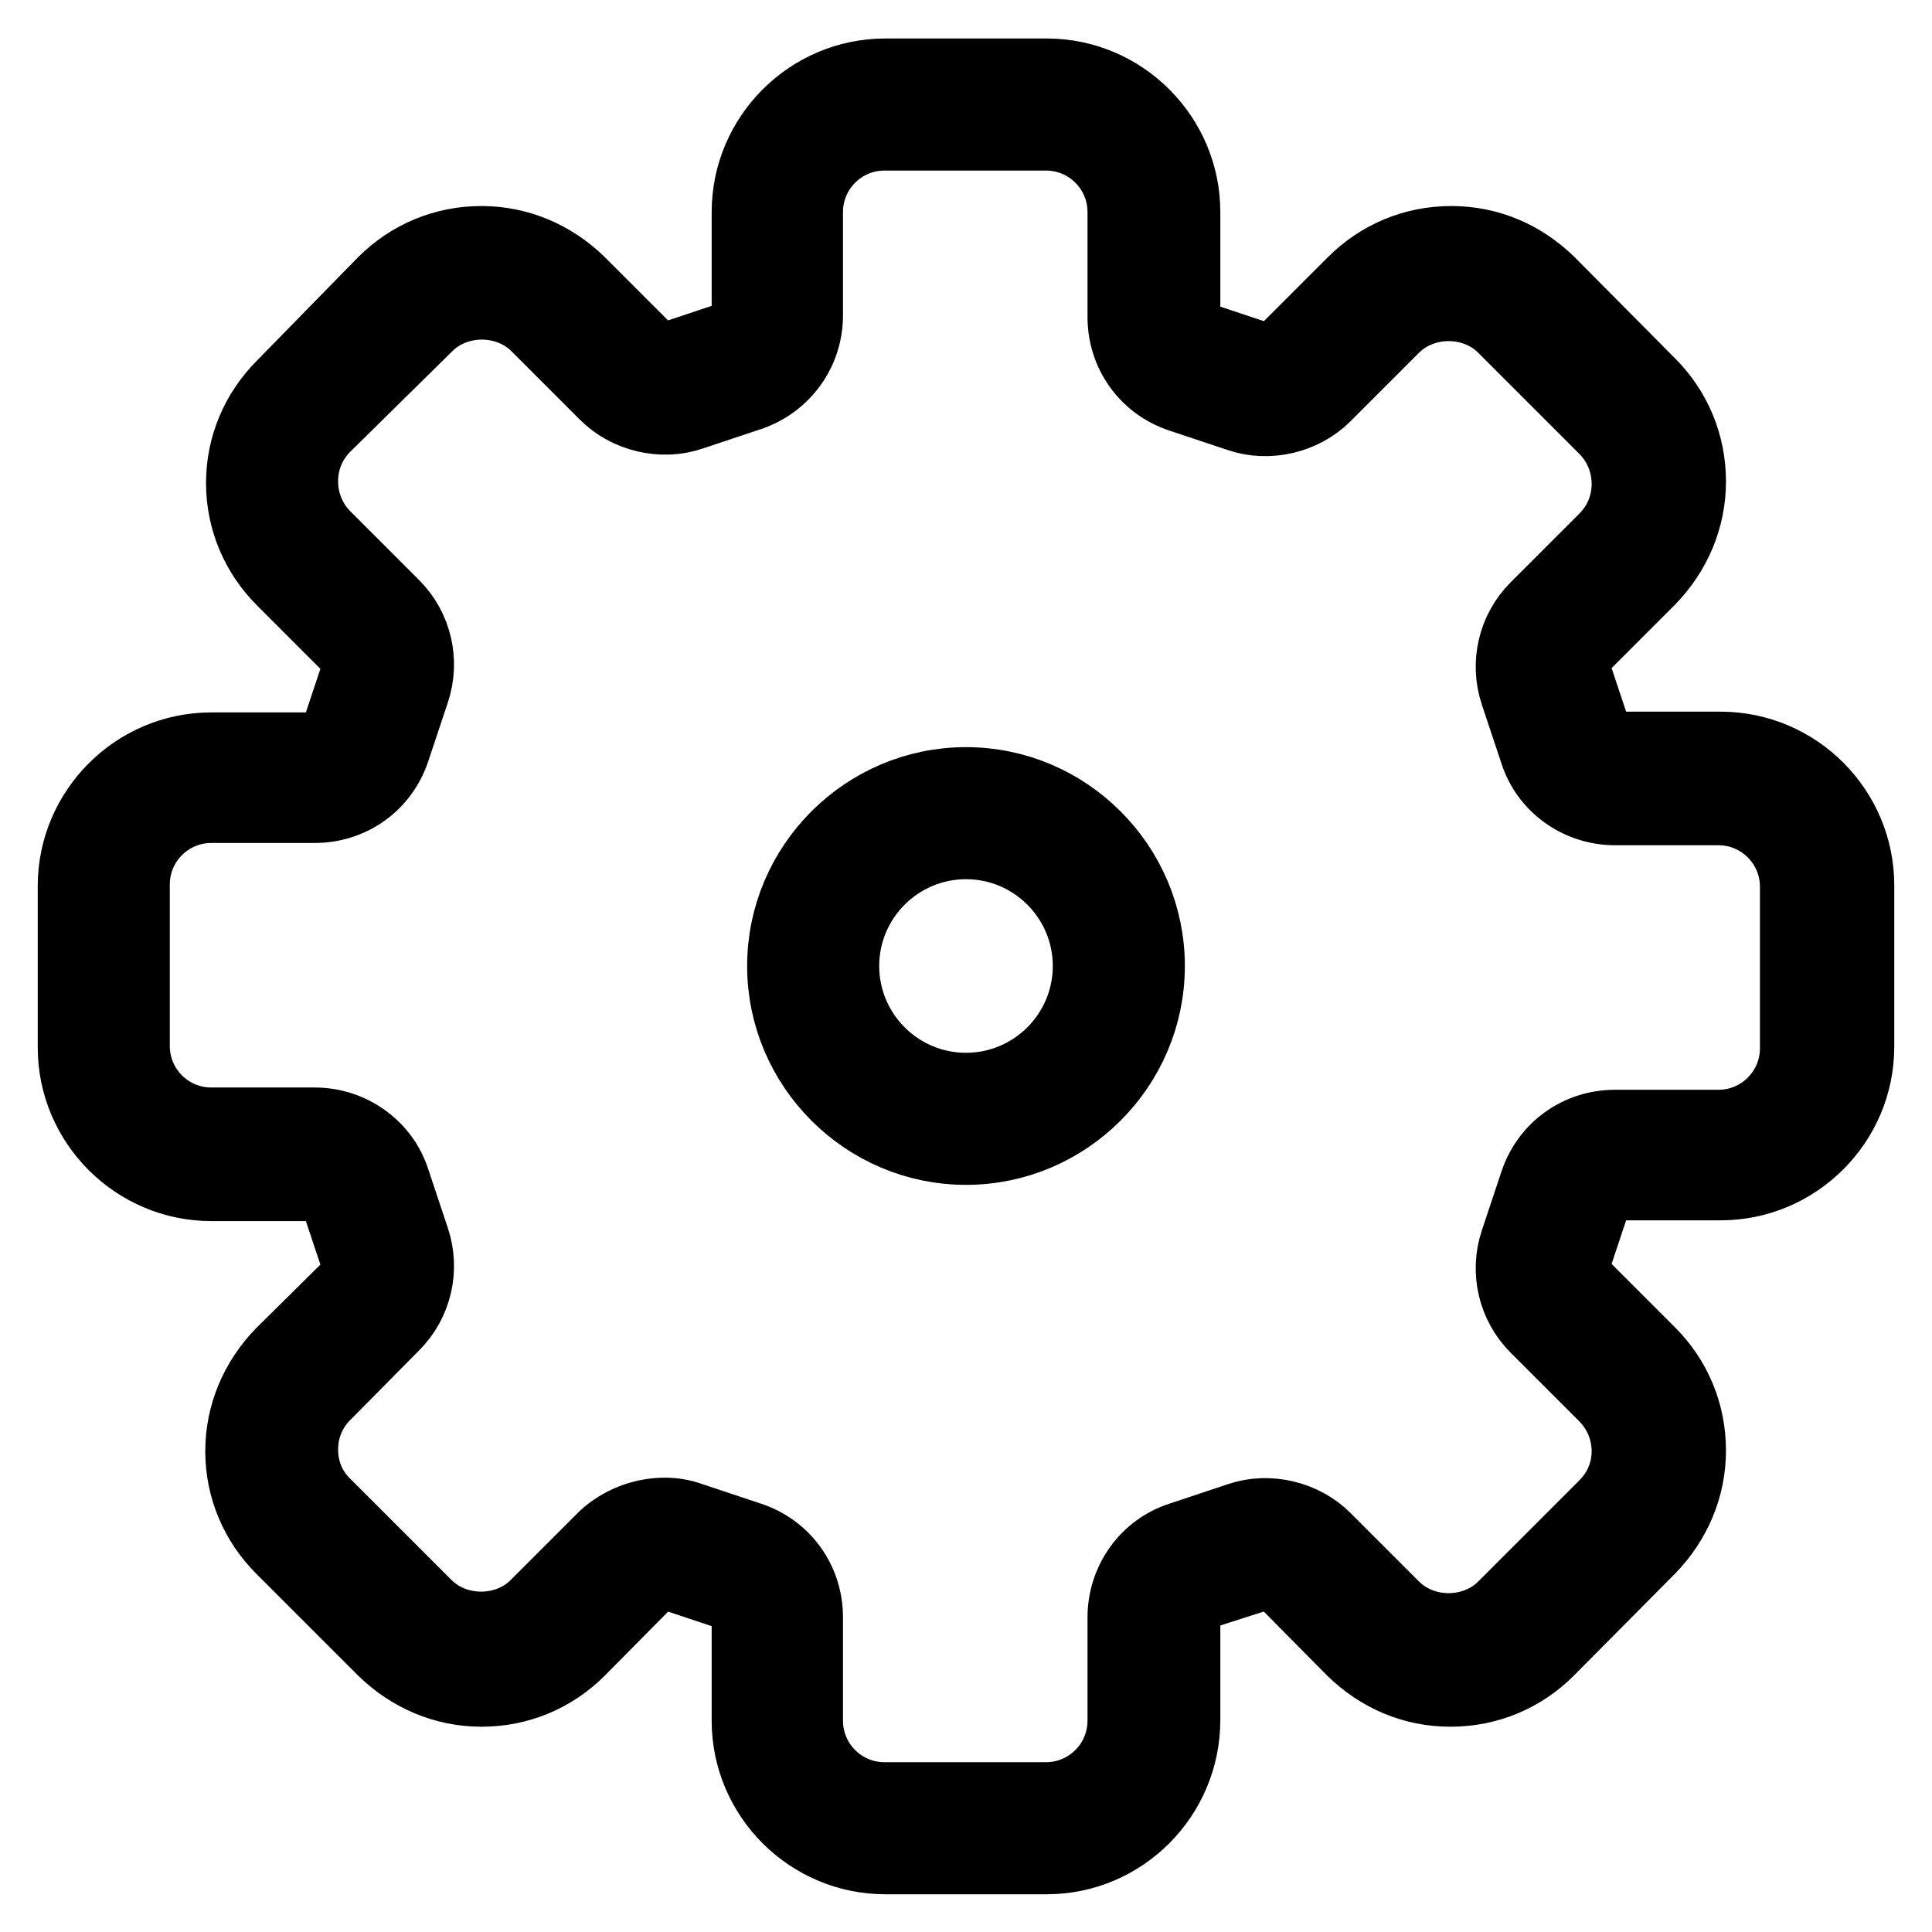 <?xml version="1.0" encoding="utf-8"?>
<!-- Svg Vector Icons : http://www.onlinewebfonts.com/icon -->
<!DOCTYPE svg PUBLIC "-//W3C//DTD SVG 1.1//EN" "http://www.w3.org/Graphics/SVG/1.1/DTD/svg11.dtd">
<svg version="1.1" xmlns="http://www.w3.org/2000/svg" xmlns:xlink="http://www.w3.org/1999/xlink" x="0px" y="0px" viewBox="0 0 256 256" enable-background="new 0 0 256 256" xml:space="preserve">
<g><g><path stroke-width="10" fill-opacity="0" stroke="#000000"  d="M128,152c-13.2,0-24-10.8-24-24s10.8-24,24-24s24,10.8,24,24S141.2,152,128,152z M128,111.5c-9.1,0-16.5,7.4-16.5,16.5c0,9.1,7.4,16.5,16.5,16.5c9.1,0,16.5-7.4,16.5-16.5C144.5,118.9,137.1,111.5,128,111.5z"/><path stroke-width="10" fill-opacity="0" stroke="#000000"  d="M138.7,246h-21.4c-9.9,0-18-8.1-18-18v-13.7c0-1.5-0.9-2.8-2.3-3.2l-7.8-2.6c-1.2-0.4-2.6,0-3.5,0.8l-9.1,9.2c-3.4,3.4-7.9,5.3-12.8,5.3c-4.8,0-9.3-1.9-12.8-5.3L37.5,205c-3.4-3.4-5.3-7.9-5.3-12.7c0-4.8,1.9-9.3,5.3-12.8l9.2-9.1c0.9-0.9,1.2-2.3,0.8-3.5l-2.6-7.8c-0.5-1.4-1.8-2.3-3.2-2.3H28c-9.9,0-18-8.1-18-18v-21.4c0-9.9,8.1-18,18-18h13.7c1.5,0,2.8-0.9,3.2-2.3l2.6-7.8c0.4-1.2,0.1-2.6-0.8-3.5l-9.1-9.1c-3.4-3.4-5.3-7.9-5.3-12.7c0-4.8,1.9-9.3,5.3-12.7L51,37.6c3.4-3.4,7.9-5.3,12.8-5.3c4.8,0,9.3,1.9,12.8,5.3l9.1,9.1c0.9,0.9,2.3,1.2,3.5,0.8l7.8-2.6c1.4-0.5,2.3-1.8,2.3-3.2V28.1c0-9.9,8.1-18,18-18h21.4c9.9,0,18,8.1,18,18v13.7c0,1.5,0.9,2.8,2.3,3.2l7.8,2.6c1.2,0.4,2.6,0,3.5-0.8l9.2-9.2c3.4-3.4,7.9-5.3,12.8-5.3s9.3,1.9,12.8,5.3L218.4,51c3.4,3.4,5.3,7.9,5.3,12.8c0,4.8-1.9,9.3-5.3,12.8l-9.1,9.1c-0.9,0.9-1.2,2.2-0.8,3.5l2.6,7.8c0.5,1.4,1.8,2.3,3.2,2.3H228c9.9,0,18,8.1,18,18v21.4c0,9.9-8.1,18-18,18h-13.7c-1.5,0-2.8,0.9-3.2,2.3l-2.6,7.8c-0.4,1.2-0.1,2.6,0.8,3.5l9.1,9.1c3.4,3.4,5.3,7.9,5.3,12.8c0,4.8-1.9,9.3-5.3,12.8L205,218.5c-3.4,3.4-7.9,5.3-12.8,5.3s-9.3-1.9-12.8-5.3l-9.1-9.2c-0.9-0.9-2.3-1.2-3.5-0.8L159,211c-1.4,0.5-2.3,1.8-2.3,3.2v13.7C156.7,237.9,148.6,246,138.7,246z M88.1,200.8c1.2,0,2.3,0.2,3.4,0.6l7.8,2.6c4.5,1.5,7.4,5.6,7.4,10.3v13.7c0,5.8,4.7,10.5,10.5,10.5h21.4c5.8,0,10.5-4.7,10.5-10.5v-13.7c0-4.7,3-8.9,7.4-10.3l7.8-2.6c3.8-1.3,8.3-0.2,11.1,2.6l9.1,9.1c4,4,10.9,4,14.9,0l13.4-13.4c2-2,3.1-4.6,3.1-7.4s-1.1-5.5-3.1-7.5l-9.1-9.1c-2.9-2.9-3.9-7.2-2.6-11.1l2.6-7.8c1.5-4.5,5.6-7.4,10.3-7.4h13.7c5.8,0,10.5-4.7,10.5-10.5v-21.4c0-5.8-4.7-10.5-10.5-10.5h-13.7c-4.7,0-8.9-3-10.3-7.4l-2.6-7.8c-1.3-3.9-0.3-8.2,2.6-11.1l9.1-9.1c2-2,3.1-4.6,3.1-7.5c0-2.8-1.1-5.5-3.1-7.5l-13.4-13.4c-4-4-10.9-4-14.9,0l-9.1,9.1c-2.8,2.8-7.3,3.9-11.1,2.6l-7.8-2.6c-4.5-1.5-7.4-5.6-7.4-10.3V28.1c0-5.8-4.7-10.5-10.5-10.5h-21.4c-5.8,0-10.5,4.7-10.5,10.5v13.7c0,4.7-3,8.8-7.4,10.3l-7.8,2.6c-3.8,1.3-8.3,0.2-11.1-2.6l-9.1-9.1c-4-4-10.9-4-14.9,0L42.9,56.3c-2,2-3.1,4.6-3.1,7.5c0,2.8,1.1,5.5,3.1,7.5l9.1,9.1c2.9,2.9,3.9,7.2,2.6,11.1L52,99.3c-1.5,4.5-5.6,7.4-10.3,7.4H28c-5.8,0-10.5,4.7-10.5,10.5v21.4c0,5.8,4.7,10.5,10.5,10.5h13.7c4.7,0,8.9,3,10.3,7.4l2.6,7.8c1.3,3.9,0.3,8.2-2.6,11.1l-9.1,9.2c-2,2-3.1,4.6-3.1,7.5c0,2.8,1.1,5.5,3.1,7.4l13.4,13.4c4,4,10.9,4,14.9,0l9.1-9.1C82.4,201.9,85.2,200.8,88.1,200.8z"/></g></g>
</svg>